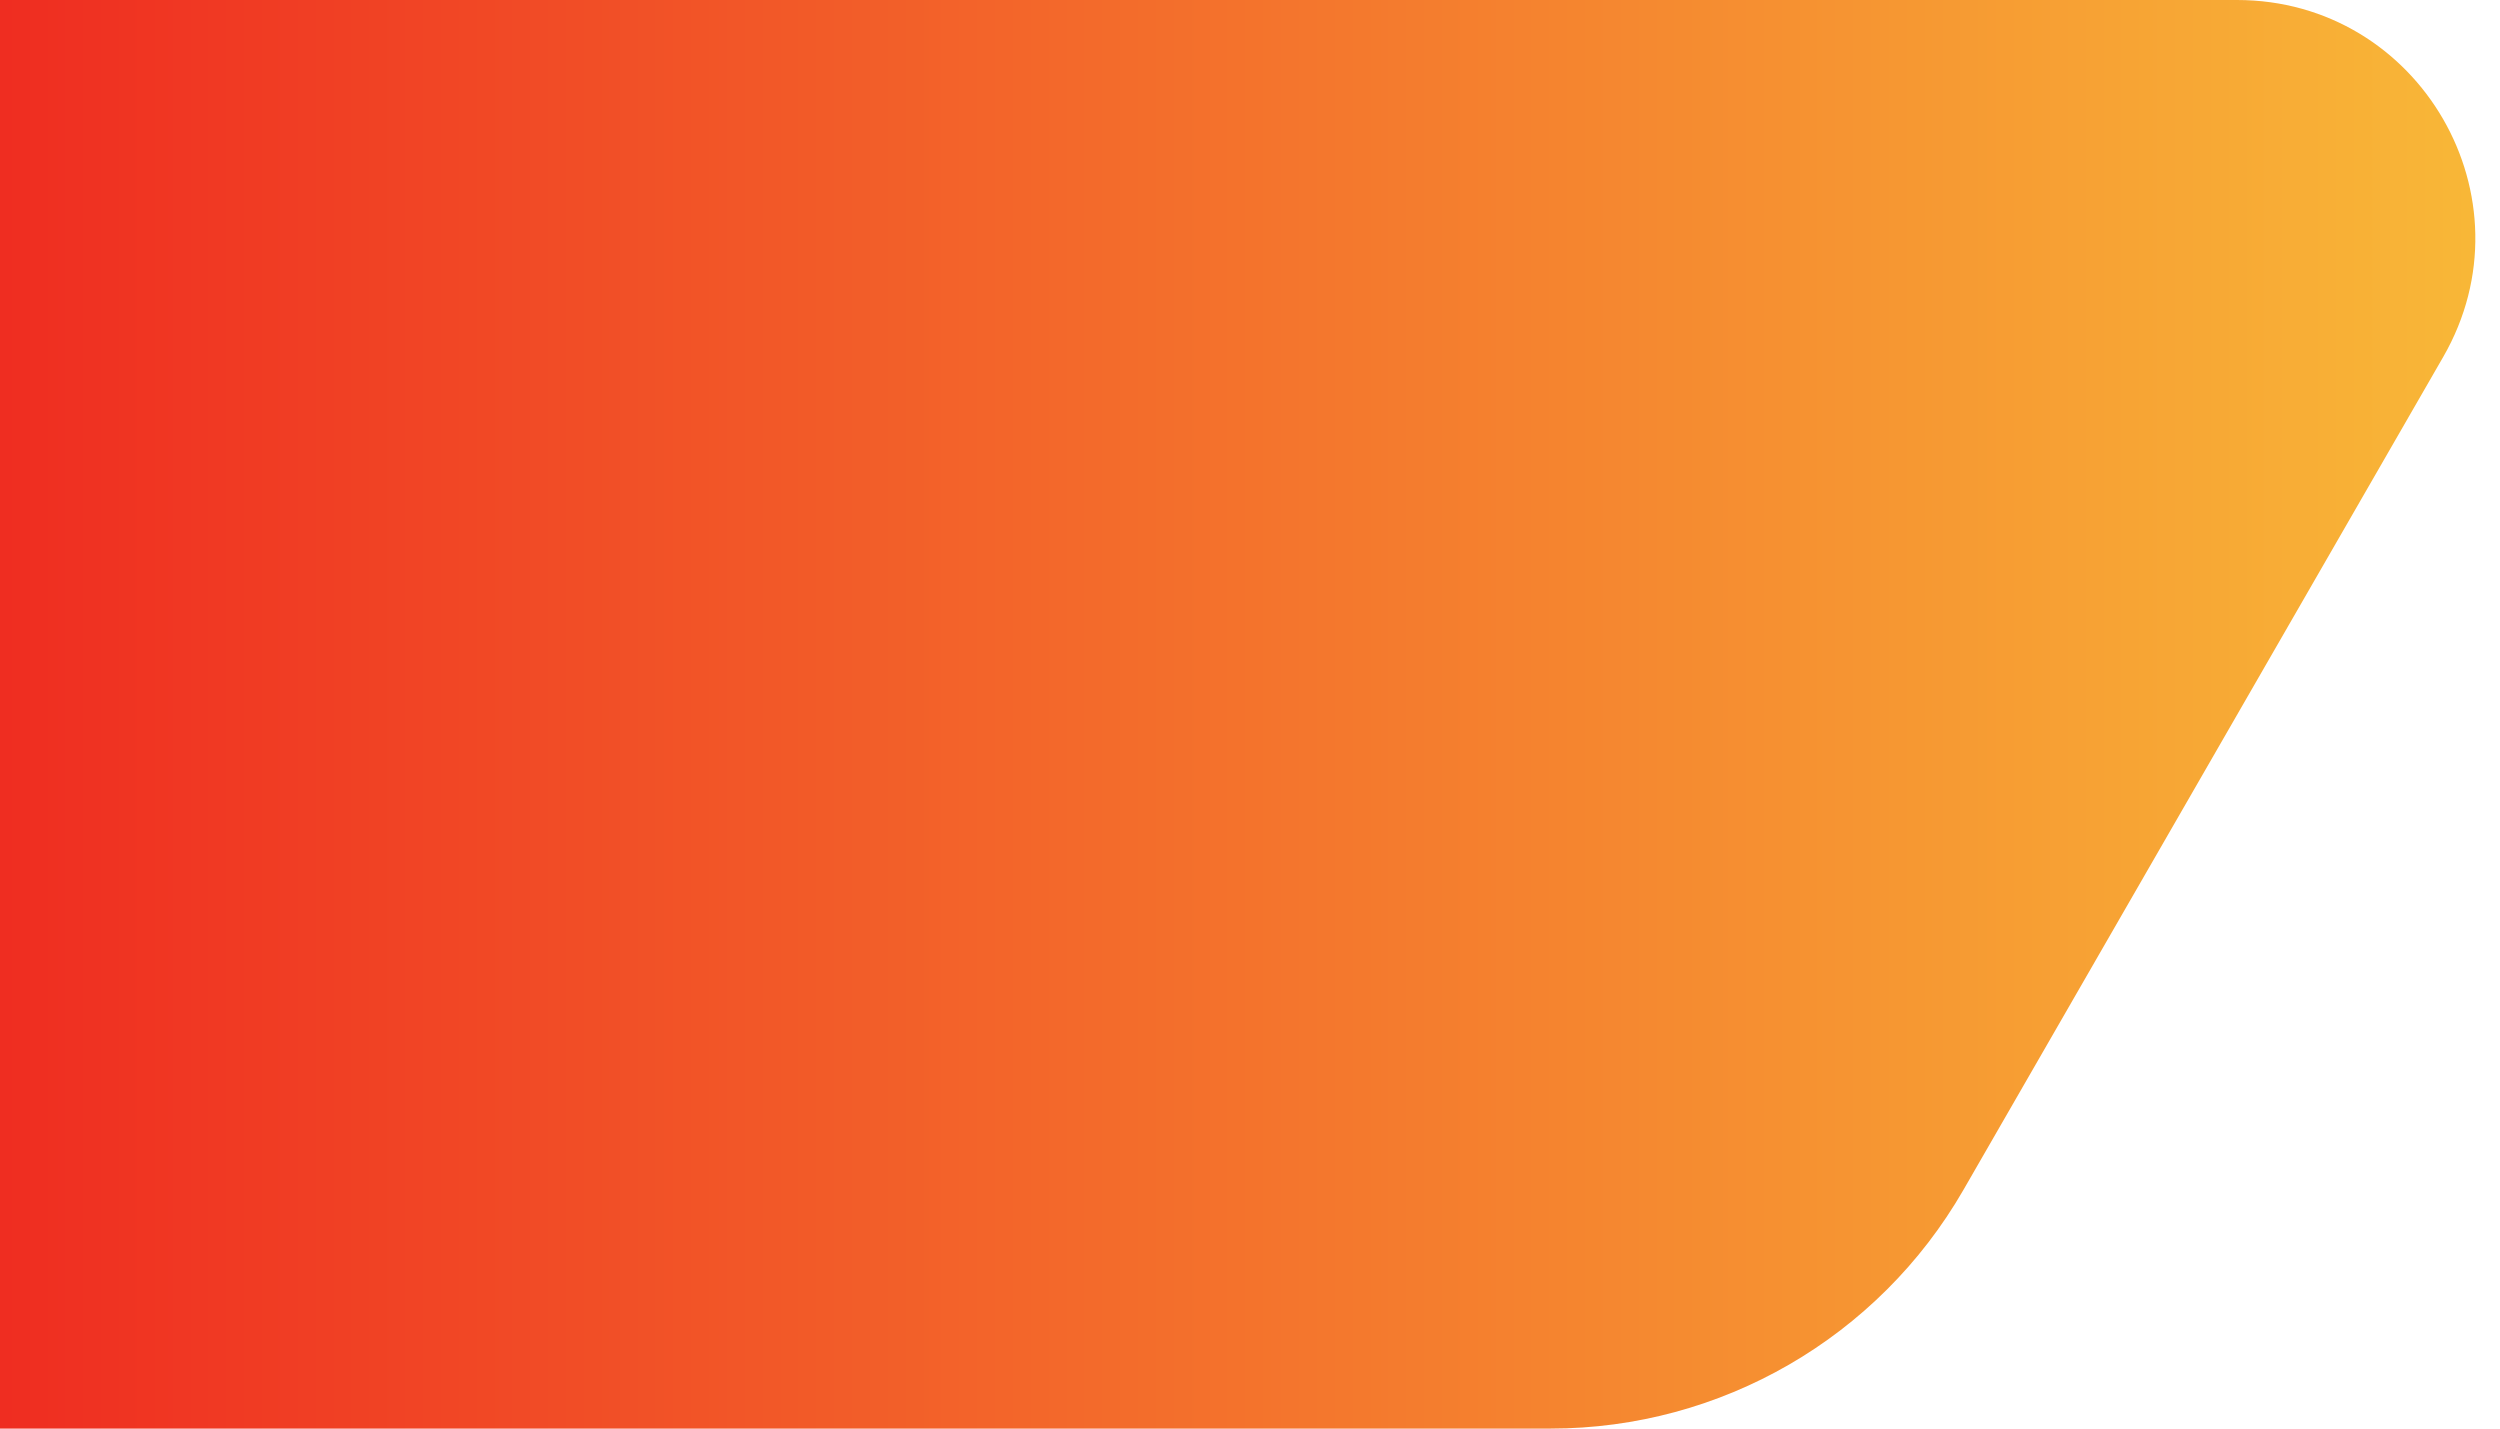 <svg viewBox="0 0 84 48" fill="none" xmlns="http://www.w3.org/2000/svg">
<path d="M0 0V48H52.103C57.825 48 63.111 44.944 65.968 39.986L82.092 11.993C85.164 6.66 81.314 0 75.16 0H0Z" fill="url(#paint0_linear_13477_14701)"/>
<defs>
<linearGradient id="paint0_linear_13477_14701" x1="0.097" y1="24.087" x2="89" y2="24.087" gradientUnits="userSpaceOnUse">
<stop stop-color="#EF2D21"/>
<stop offset="1" stop-color="#F9C139"/>
</linearGradient>
</defs>
</svg>
